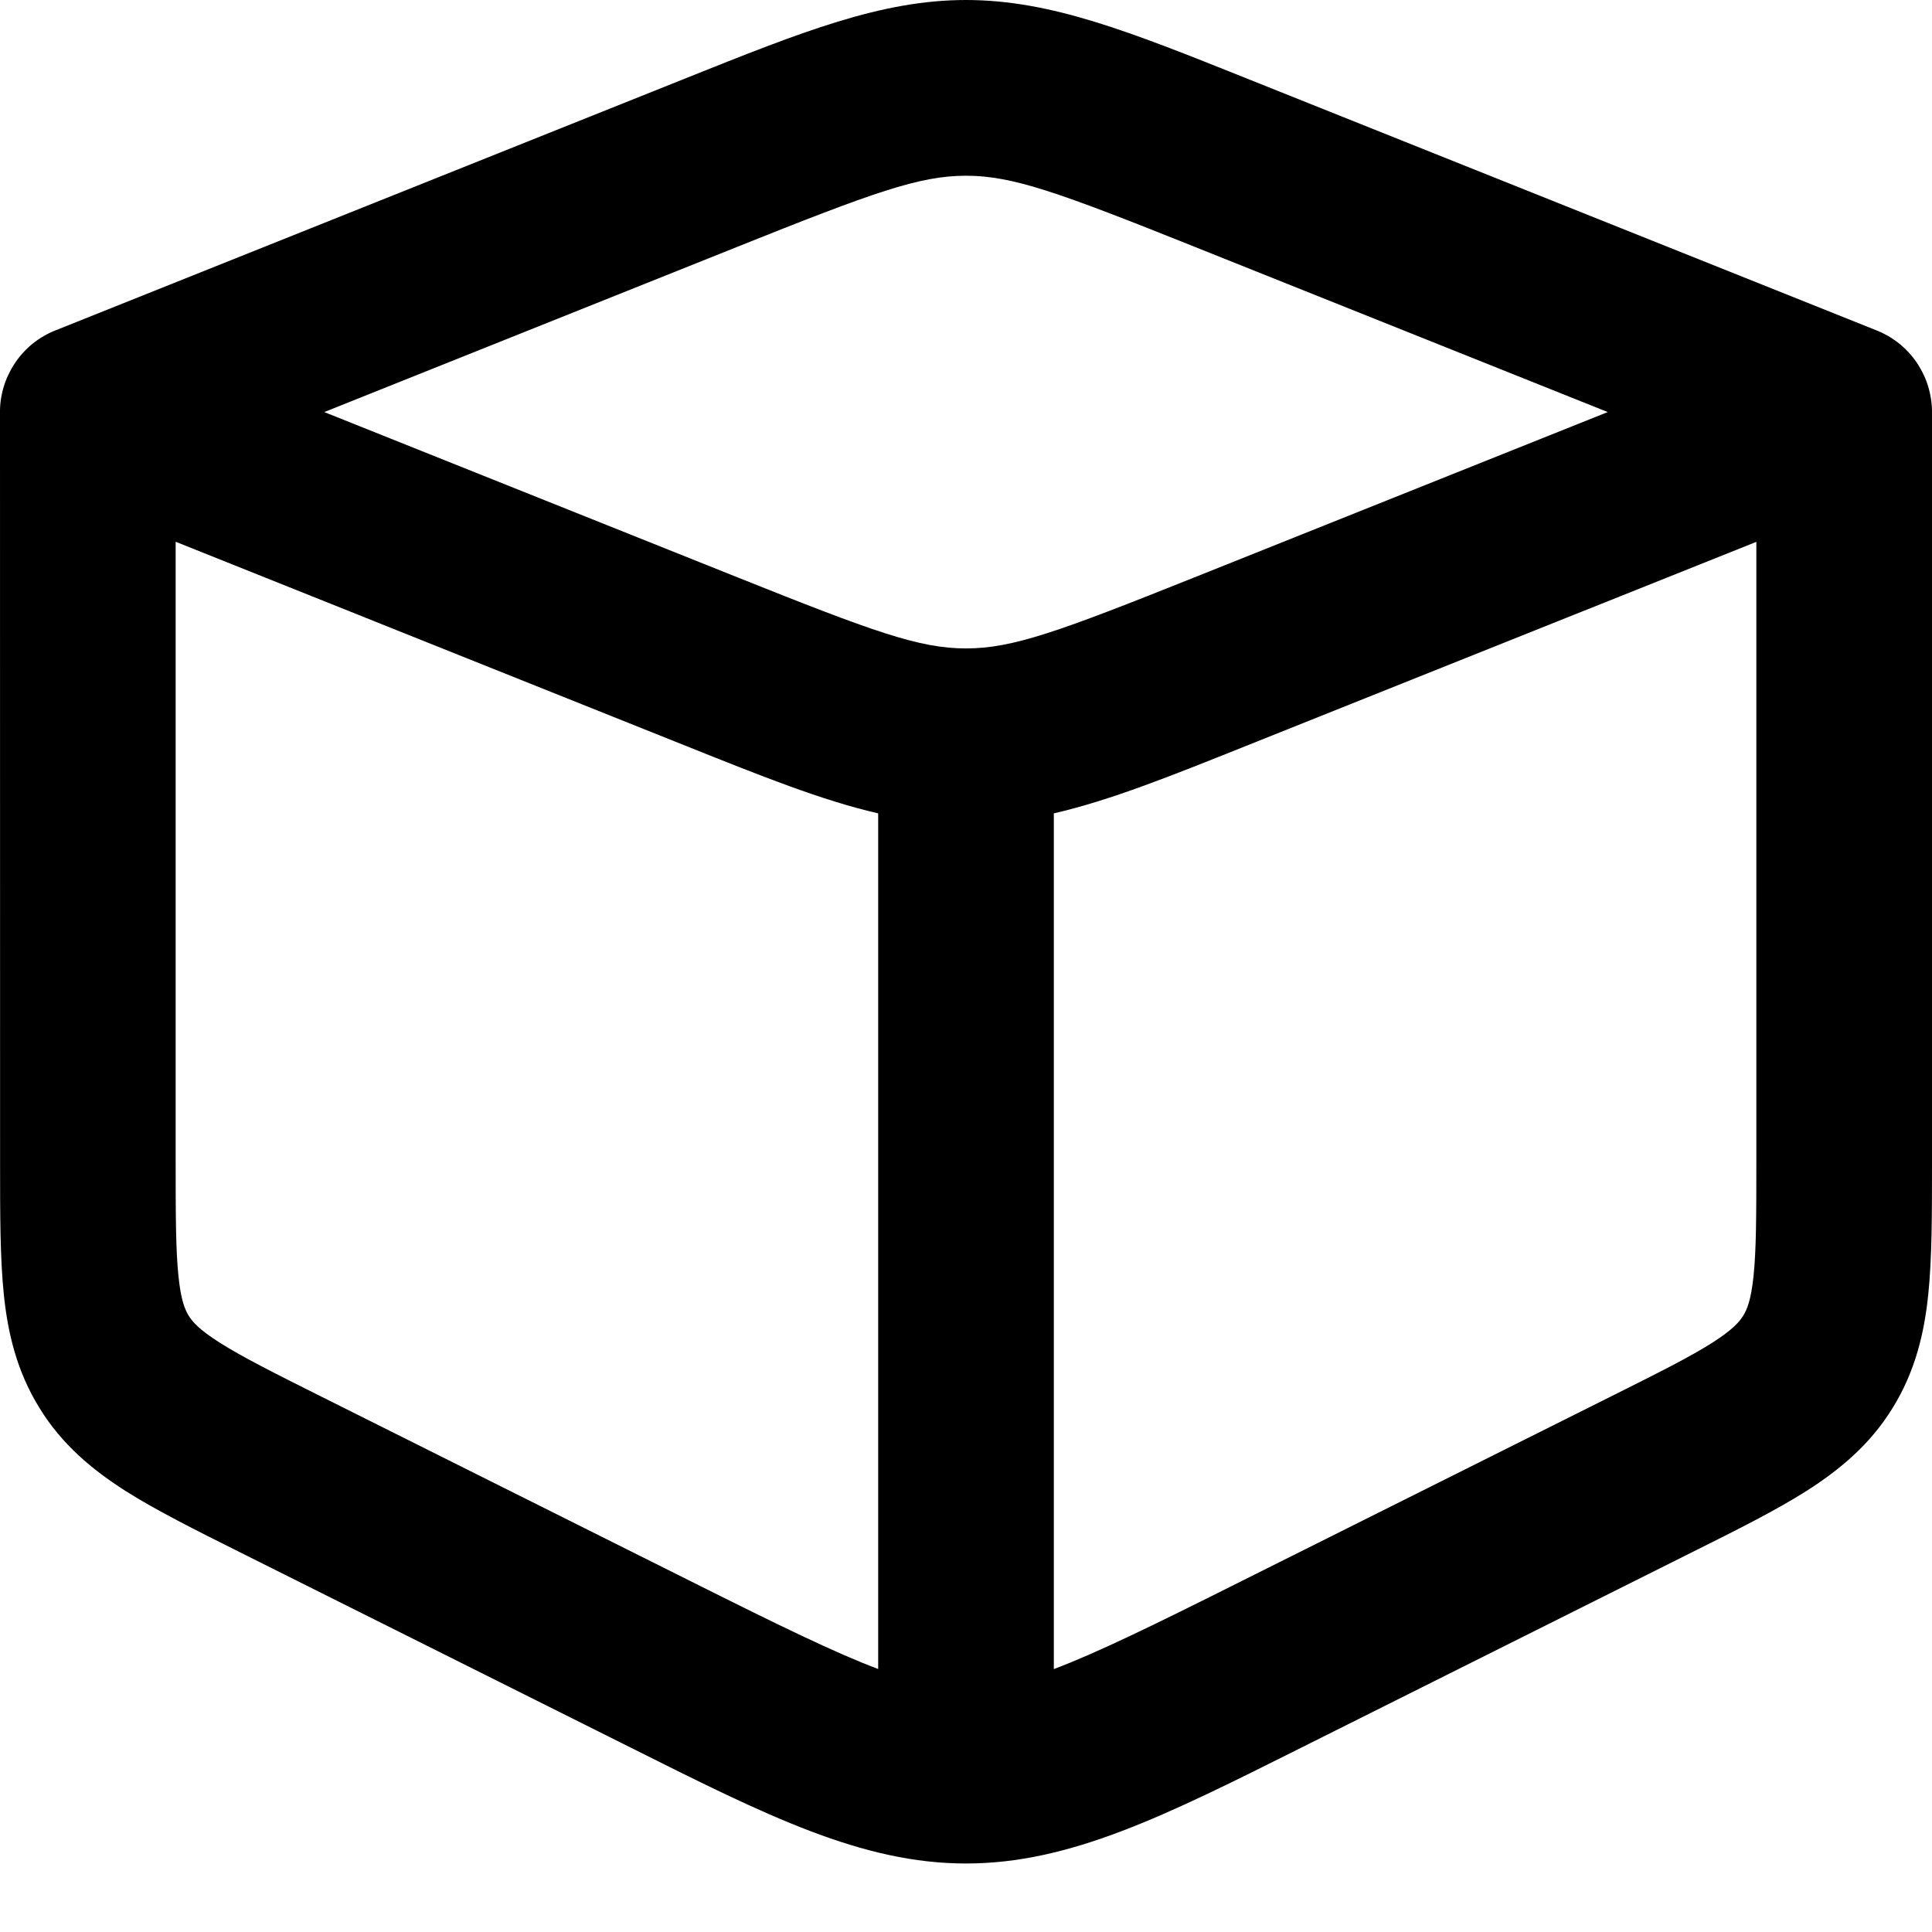 <svg width="24" height="24" viewBox="0 0 24 24" fill="none" xmlns="http://www.w3.org/2000/svg">
<path fill-rule="evenodd" clip-rule="evenodd" d="M0 5.144C-0.004 5.001 0.022 4.86 0.072 4.729C0.08 4.708 0.088 4.689 0.098 4.669C0.204 4.433 0.393 4.235 0.646 4.122C0.66 4.116 0.675 4.109 0.692 4.103L8.539 0.964C9.96 0.396 10.947 0 12 0C13.054 0 14.04 0.396 15.461 0.964L23.308 4.103C23.325 4.11 23.341 4.116 23.357 4.124C23.605 4.235 23.793 4.43 23.899 4.662C23.912 4.688 23.922 4.714 23.932 4.74C23.979 4.868 24.003 5.005 24 5.144V14.472C24 15.085 24 15.625 23.954 16.076C23.904 16.564 23.791 17.037 23.511 17.49C23.232 17.944 22.857 18.255 22.444 18.519C22.062 18.762 21.578 19.004 21.03 19.277L16.167 21.709C14.471 22.558 13.292 23.149 12 23.149C10.709 23.149 9.529 22.558 7.834 21.709L2.971 19.278C2.423 19.004 1.939 18.762 1.556 18.519C1.143 18.255 0.769 17.944 0.49 17.49C0.21 17.037 0.097 16.564 0.047 16.076C0.001 15.625 0.001 15.085 0.001 14.472L0 5.144ZM12 2.183C11.418 2.183 10.844 2.392 9.164 3.064L4.028 5.119L9.164 7.173C10.844 7.845 11.418 8.055 12 8.055C12.582 8.055 13.156 7.845 14.836 7.173L19.972 5.119L14.836 3.064C13.156 2.392 12.582 2.183 12 2.183ZM2.182 6.73V14.421C2.182 15.1 2.183 15.527 2.217 15.852C2.247 16.152 2.298 16.269 2.344 16.344C2.39 16.418 2.473 16.517 2.728 16.678C3.003 16.853 3.385 17.046 3.991 17.349L8.585 19.645C9.678 20.192 10.381 20.535 10.909 20.733V10.104C10.211 9.943 9.468 9.645 8.539 9.273L2.182 6.73ZM13.091 10.104V20.734C13.619 20.535 14.322 20.193 15.415 19.645L20.009 17.349C20.615 17.046 20.997 16.854 21.272 16.679C21.526 16.517 21.609 16.418 21.655 16.344C21.701 16.27 21.752 16.152 21.783 15.852C21.817 15.527 21.818 15.101 21.818 14.421V6.731L15.461 9.273C14.532 9.645 13.789 9.943 13.091 10.104Z" fill="black"/>
</svg>
